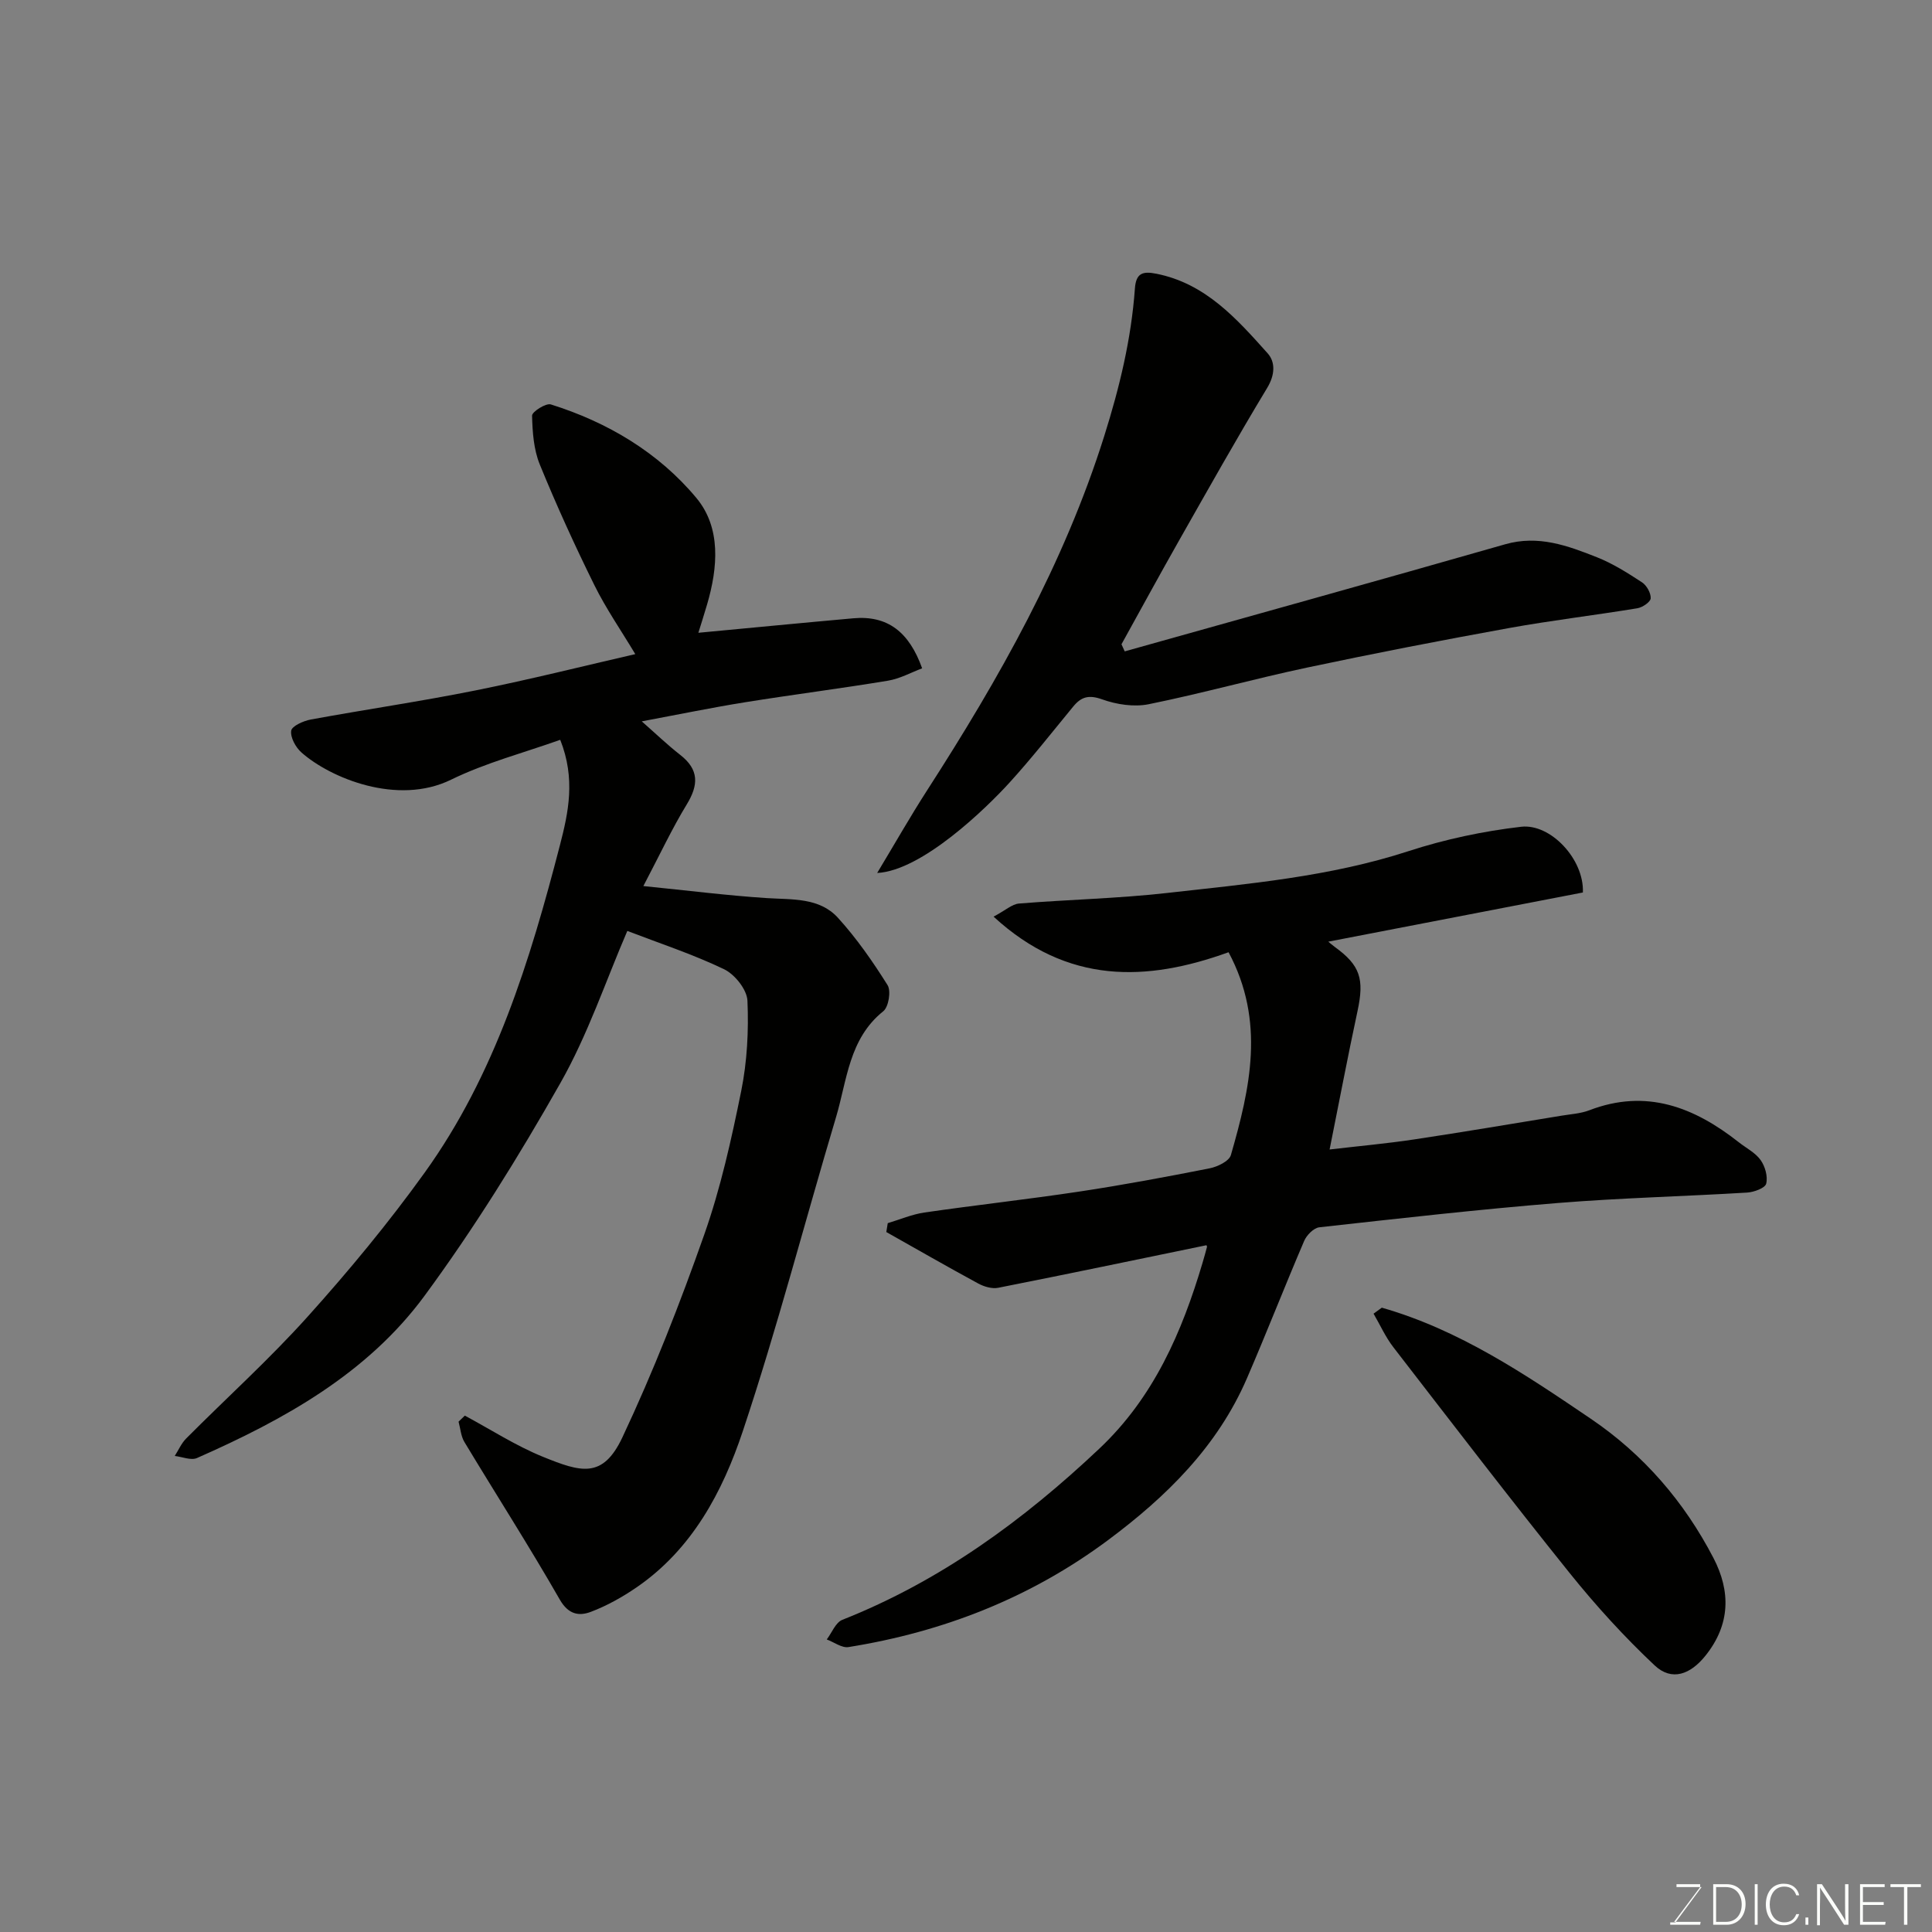 <svg enable-background="new 0 0 400 400" viewBox="0 0 400 400" xmlns="http://www.w3.org/2000/svg"><rect x="0" y="0" width="400" height="400" fill="#808080" stroke="none"/><path d="m96.24 293.09c5.37 2.88 10.55 6.24 16.16 8.52 7.88 3.2 12.39 4.61 16.46-4.02 6.42-13.64 11.94-27.76 16.95-41.99 3.39-9.62 5.62-19.7 7.65-29.72 1.23-6.09 1.56-12.48 1.29-18.69-.1-2.31-2.62-5.46-4.85-6.53-6.54-3.13-13.49-5.41-20.02-7.92-4.43 10.26-8.16 21.46-13.88 31.53-8.59 15.15-17.83 30.05-28.14 44.06-11.86 16.09-29.09 25.61-47.08 33.54-1.23.54-3.05-.25-4.6-.43.78-1.22 1.37-2.62 2.37-3.62 8.39-8.43 17.25-16.43 25.18-25.26 8.54-9.5 16.73-19.4 24.18-29.76 14.62-20.33 21.83-43.93 28.02-67.82 1.75-6.76 3.27-13.72.06-21.81-7.51 2.68-15.41 4.74-22.59 8.25-11.13 5.45-25.03-.36-30.98-5.62-1.2-1.06-2.33-3.11-2.13-4.51.13-.97 2.53-2.04 4.05-2.32 11.38-2.09 22.84-3.76 34.18-6.04 11.39-2.29 22.67-5.13 33.01-7.5-2.96-4.94-6.09-9.45-8.49-14.32-4.04-8.18-7.84-16.51-11.29-24.96-1.26-3.1-1.51-6.71-1.59-10.1-.02-.79 2.86-2.64 3.88-2.32 11.78 3.69 22.31 9.97 30.14 19.37 5.13 6.16 4.46 14.37 2.22 22.03-.63 2.14-1.31 4.27-1.81 5.88 10.58-.99 21.33-2.04 32.09-3 7.08-.63 11.54 2.81 14.24 10.36-2.27.85-4.6 2.15-7.08 2.56-9.83 1.63-19.72 2.88-29.55 4.46-6.91 1.11-13.78 2.53-21.42 3.96 2.87 2.52 5.3 4.86 7.95 6.93 3.94 3.06 3.83 6.24 1.35 10.29-3.03 4.97-5.5 10.27-8.97 16.88 9.28.93 17.4 1.96 25.54 2.49 5.27.34 10.88-.15 14.73 4.06 3.88 4.26 7.22 9.07 10.29 13.96.76 1.21.22 4.52-.89 5.41-7.12 5.71-7.49 14.28-9.79 21.97-6.47 21.65-12.14 43.55-19.29 64.97-4.19 12.56-10.51 24.47-22.03 32.36-2.95 2.02-6.15 3.81-9.47 5.06-2.41.9-4.61.55-6.39-2.55-6.32-11.03-13.19-21.74-19.75-32.63-.73-1.21-.82-2.8-1.21-4.21.42-.42.86-.84 1.3-1.25z" fill="#010100"/><path d="m327.72 184.78c-17.65 3.41-35.22 6.8-52.71 10.18.11.09.72.64 1.38 1.12 5.23 3.79 6.1 6.61 4.67 13.25-2.02 9.38-3.8 18.82-5.78 28.66 5.94-.7 11.77-1.22 17.55-2.09 10.17-1.53 20.31-3.25 30.46-4.91 1.93-.32 3.96-.43 5.76-1.12 11.78-4.53 21.7-.66 30.92 6.6 1.54 1.22 3.45 2.17 4.54 3.7.94 1.31 1.53 3.42 1.16 4.9-.23.91-2.52 1.75-3.94 1.84-13.03.79-26.09 1.1-39.09 2.15-16.52 1.34-33.01 3.21-49.49 5.04-1.16.13-2.63 1.62-3.14 2.83-4.04 9.42-7.76 18.99-11.83 28.4-6.11 14.15-16.68 24.54-28.82 33.57-16.03 11.92-34.08 18.97-53.69 22.11-1.38.22-2.99-1.02-4.5-1.58 1.06-1.39 1.83-3.51 3.22-4.06 20.29-8.03 37.48-20.59 53.23-35.46 11.24-10.61 17.09-24.08 21.36-38.48.32-1.08.62-2.16.91-3.25.03-.13-.09-.31-.11-.37-14.37 2.96-28.72 5.97-43.1 8.81-1.29.26-2.95-.23-4.16-.89-6.39-3.46-12.69-7.09-19.02-10.65.1-.61.2-1.23.3-1.84 2.52-.75 5-1.82 7.57-2.2 10.68-1.55 21.42-2.73 32.1-4.34 9.03-1.36 18.01-3.04 26.97-4.81 1.63-.32 4.03-1.48 4.4-2.74 3.97-13.79 7.18-27.68-.48-42-16.95 6.13-33.36 6.71-48.65-7.37 2.5-1.33 3.83-2.59 5.25-2.71 10.19-.83 20.44-1.04 30.58-2.18 16.86-1.9 33.78-3.36 50.11-8.68 7.53-2.45 15.44-4.13 23.31-5.04 6.08-.68 13.04 6.73 12.76 13.61z" fill="#010100"/><path d="m232.86 134.86c26.26-7.37 52.54-14.67 78.76-22.17 6.87-1.97 12.94.28 19 2.68 3.29 1.3 6.35 3.24 9.33 5.19.97.63 1.86 2.21 1.81 3.31-.03.75-1.68 1.88-2.74 2.06-8.87 1.46-17.8 2.51-26.64 4.11-13.95 2.53-27.87 5.23-41.74 8.17-10.98 2.33-21.81 5.36-32.81 7.59-3.06.62-6.67.06-9.66-1.01-2.75-.98-4.31-.53-5.97 1.49-4.38 5.32-8.64 10.76-13.28 15.85-4.71 5.16-18 18.13-27.31 18.61 3.62-6.01 6.85-11.7 10.39-17.19 14.88-23.1 28.3-46.83 36.63-73.3 3.17-10.08 5.59-20.07 6.34-30.52.23-3.19 1.61-3.62 4.43-3.06 10.2 2.02 16.64 9.32 23.06 16.49 1.61 1.8 1.53 4.44-.09 7.13-6.33 10.47-12.31 21.14-18.35 31.78-4.01 7.07-7.89 14.21-11.83 21.32.21.49.44.98.67 1.47z" fill="#010100"/><path d="m286.09 270.74c16.03 4.58 29.66 13.77 43.27 23 10.95 7.43 19.34 17.18 25.4 28.84 3.58 6.89 3.51 13.77-1.67 20.22-3.1 3.87-6.95 5.35-10.52 2-6.28-5.91-12.14-12.34-17.55-19.07-12.39-15.42-24.43-31.13-36.53-46.79-1.64-2.12-2.75-4.63-4.11-6.96.58-.41 1.14-.82 1.71-1.24z" fill="#010100"/><g fill="#fbfcfa"><path d="m346.9 398 5.4-7.3h-5.2v-.6h4.9v.6l-5.4 7.2h5.5l-.1.6h-6.2v-.5z"/><path d="m354.7 390.1h2.8c2.3 0 3.9 1.6 3.9 4.1s-1.6 4.3-3.9 4.3h-2.8zm.6 7.8h2c2.2 0 3.3-1.6 3.3-3.6 0-1.8-1-3.6-3.3-3.6h-2z"/><path d="m363.9 390.1v8.4h-.6v-8.4z"/><path d="m372.5 396.3c-.4 1.3-1.4 2.3-3.2 2.3-2.4 0-3.7-1.9-3.7-4.3 0-2.3 1.2-4.3 3.7-4.3 1.8 0 2.9 1 3.2 2.4h-.6c-.4-1.1-1.1-1.8-2.5-1.8-2.1 0-3 1.9-3 3.7s.9 3.7 3 3.7c1.4 0 2.1-.7 2.5-1.7z"/><path d="m373.8 398.5v-1.5h.6v1.5z"/><path d="m376.2 398.5v-8.4h1c1.3 2 4.4 6.6 4.9 7.6-.1-1.2-.1-2.4-.1-3.8v-3.8h.7v8.4h-.9c-1.2-1.9-4.4-6.8-5-7.7.1 1.1 0 2.3 0 3.9v3.9h-.6z"/><path d="m390 394.4h-4.3v3.5h4.7l-.1.6h-5.2v-8.4h5.1v.6h-4.5v3.1h4.3z"/><path d="m394.2 390.7h-2.8v-.6h6.3v.6h-2.8v7.8h-.7z"/></g></svg>